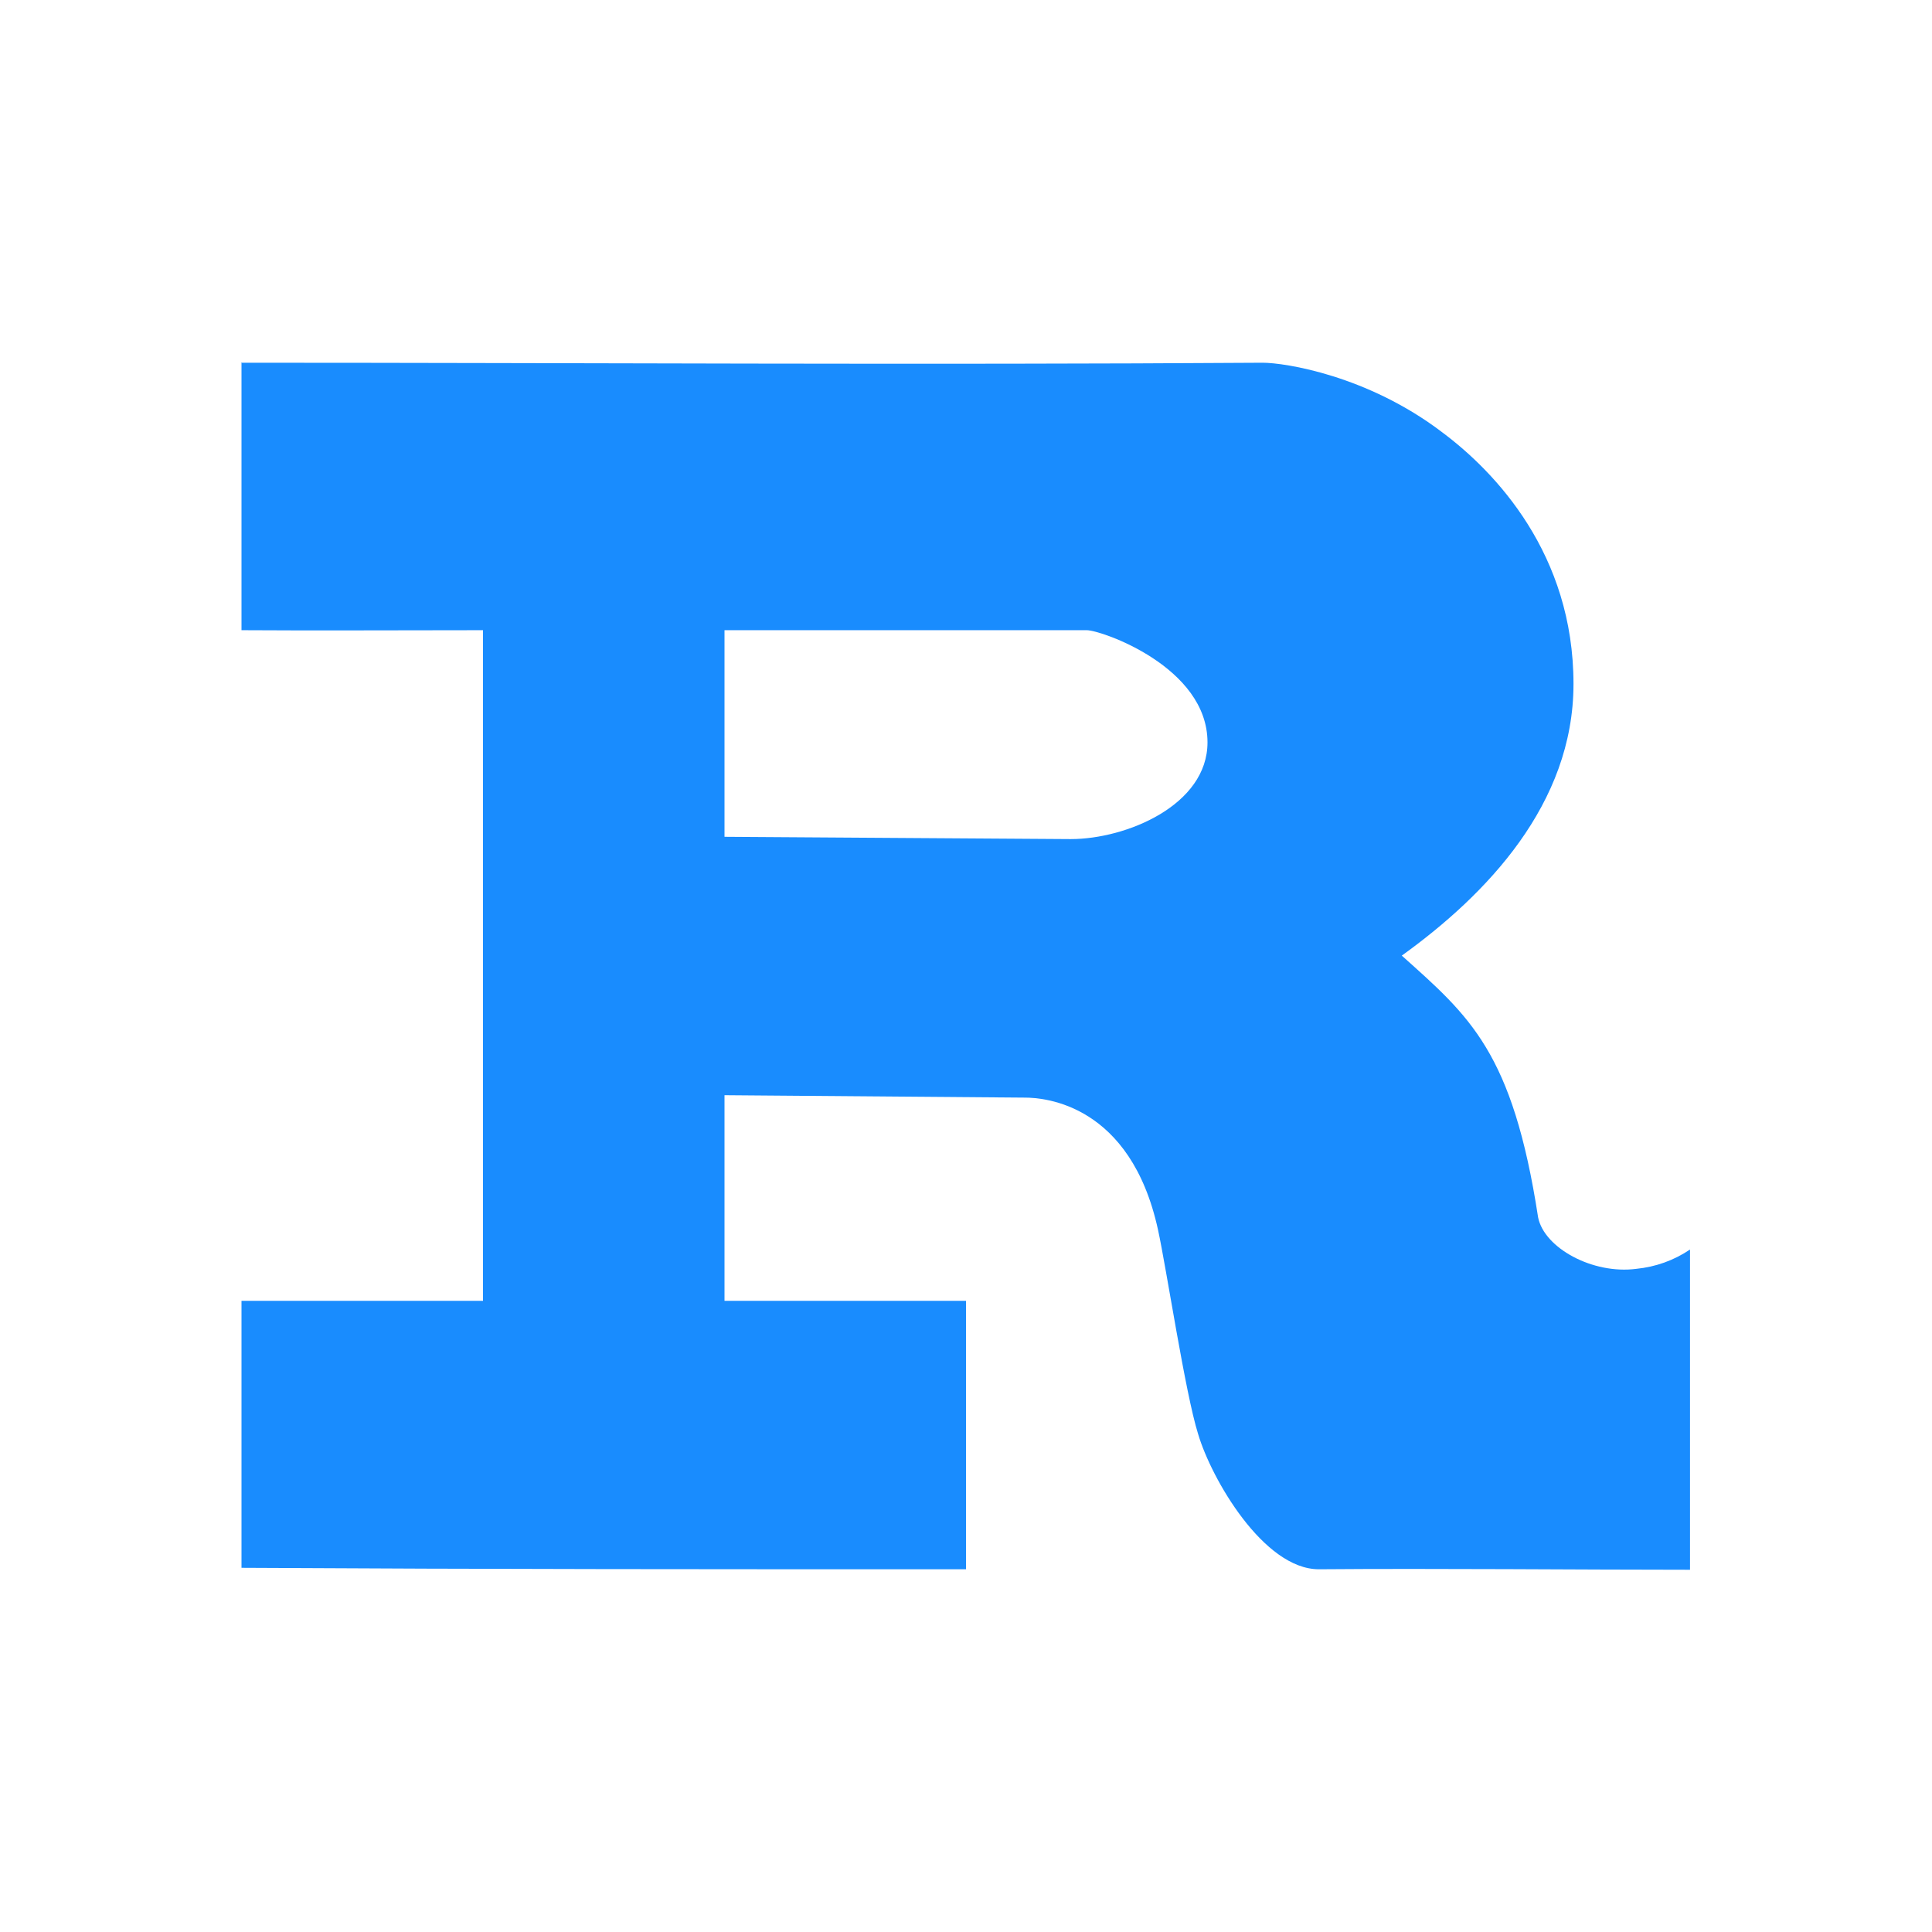 <?xml version="1.0" encoding="UTF-8"?>
<svg xmlns="http://www.w3.org/2000/svg" xmlns:xlink="http://www.w3.org/1999/xlink" width="16px" height="16px" viewBox="0 0 16 16" version="1.1">
<g id="surface1">
<path style=" stroke:none;fill-rule:nonzero;fill:rgb(9.804%,54.902%,99.608%);fill-opacity:1;" d="M 2 3 L 2 5.219 C 2.531 5.223 3.469 5.219 4 5.219 L 4 10.773 L 2 10.773 L 2 12.984 C 4.109 12.996 5.879 12.996 8 12.996 L 8 10.773 L 6 10.773 L 6 9.07 L 8.488 9.09 C 8.652 9.09 9.363 9.145 9.59 10.184 C 9.66 10.504 9.816 11.539 9.922 11.875 C 10.031 12.246 10.465 12.996 10.922 12.996 C 11.914 12.988 13.074 13 13.996 13 L 13.996 10.348 C 13.863 10.438 13.711 10.492 13.551 10.508 C 13.191 10.555 12.789 10.336 12.738 10.082 C 12.527 8.711 12.172 8.418 11.609 7.914 C 12.309 7.41 13.031 6.66 13.031 5.664 C 13.031 4.59 12.387 3.91 11.941 3.578 C 11.324 3.109 10.641 3.004 10.457 3.004 C 7.629 3.023 4.793 3.004 1.996 3.004 Z M 6 5.219 L 9 5.219 C 9.121 5.219 10 5.523 10 6.148 C 10 6.668 9.328 6.949 8.867 6.949 L 6 6.93 Z M 6 5.219 "/>
</g>
</svg>
